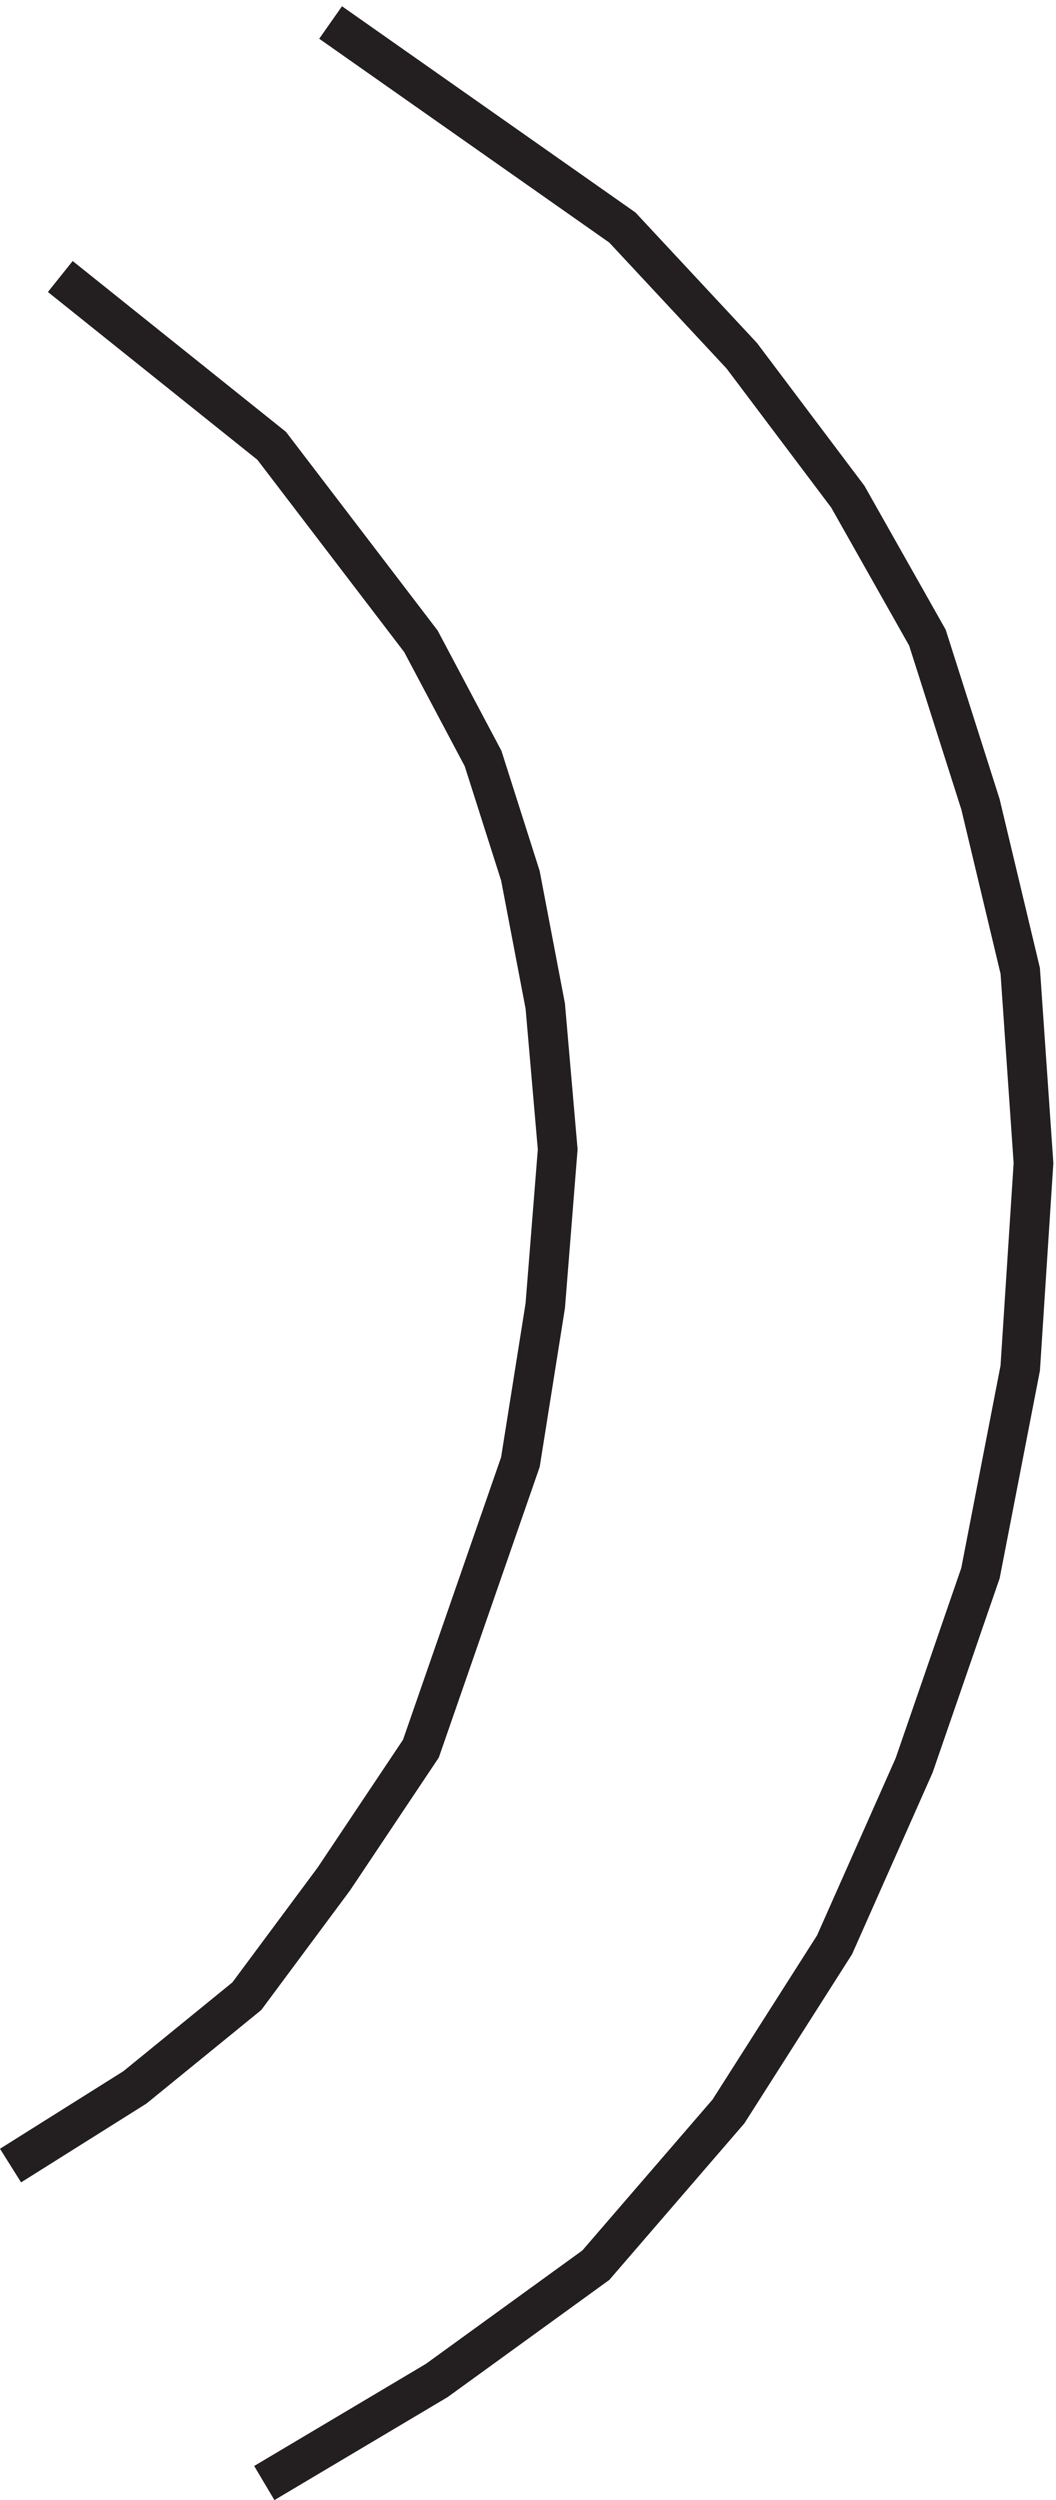 <svg xmlns="http://www.w3.org/2000/svg" xml:space="preserve" width="26.567" height="62.839"><path d="m3.332 63.664 23.523 14.773 21.172 17.235 16.465 22.16 16.465 24.621 18.82 54.164 4.703 29.547 2.352 29.543-2.352 27.082-4.703 24.621-7.058 22.16-11.762 22.157-28.226 36.933-39.989 32.004" style="fill:none;stroke:#231f20;stroke-width:7.5;stroke-linecap:butt;stroke-linejoin:miter;stroke-miterlimit:10;stroke-dasharray:none;stroke-opacity:1" transform="matrix(.133 0 0 -.133 -.178 62.898)"/><path d="m51.332 3.668 32.613 19.375 30.102 21.797 25.09 29.058 20.066 31.489 15.051 33.906 12.547 36.324 7.523 38.75 2.508 38.75-2.508 36.328-7.523 31.489-10.035 31.484-15.055 26.637-20.066 26.64-22.579 24.223-55.191 38.75" style="fill:none;stroke:#231f20;stroke-width:7.5;stroke-linecap:butt;stroke-linejoin:miter;stroke-miterlimit:10;stroke-dasharray:none;stroke-opacity:1" transform="matrix(.133 0 0 -.133 -.178 62.898)"/></svg>
